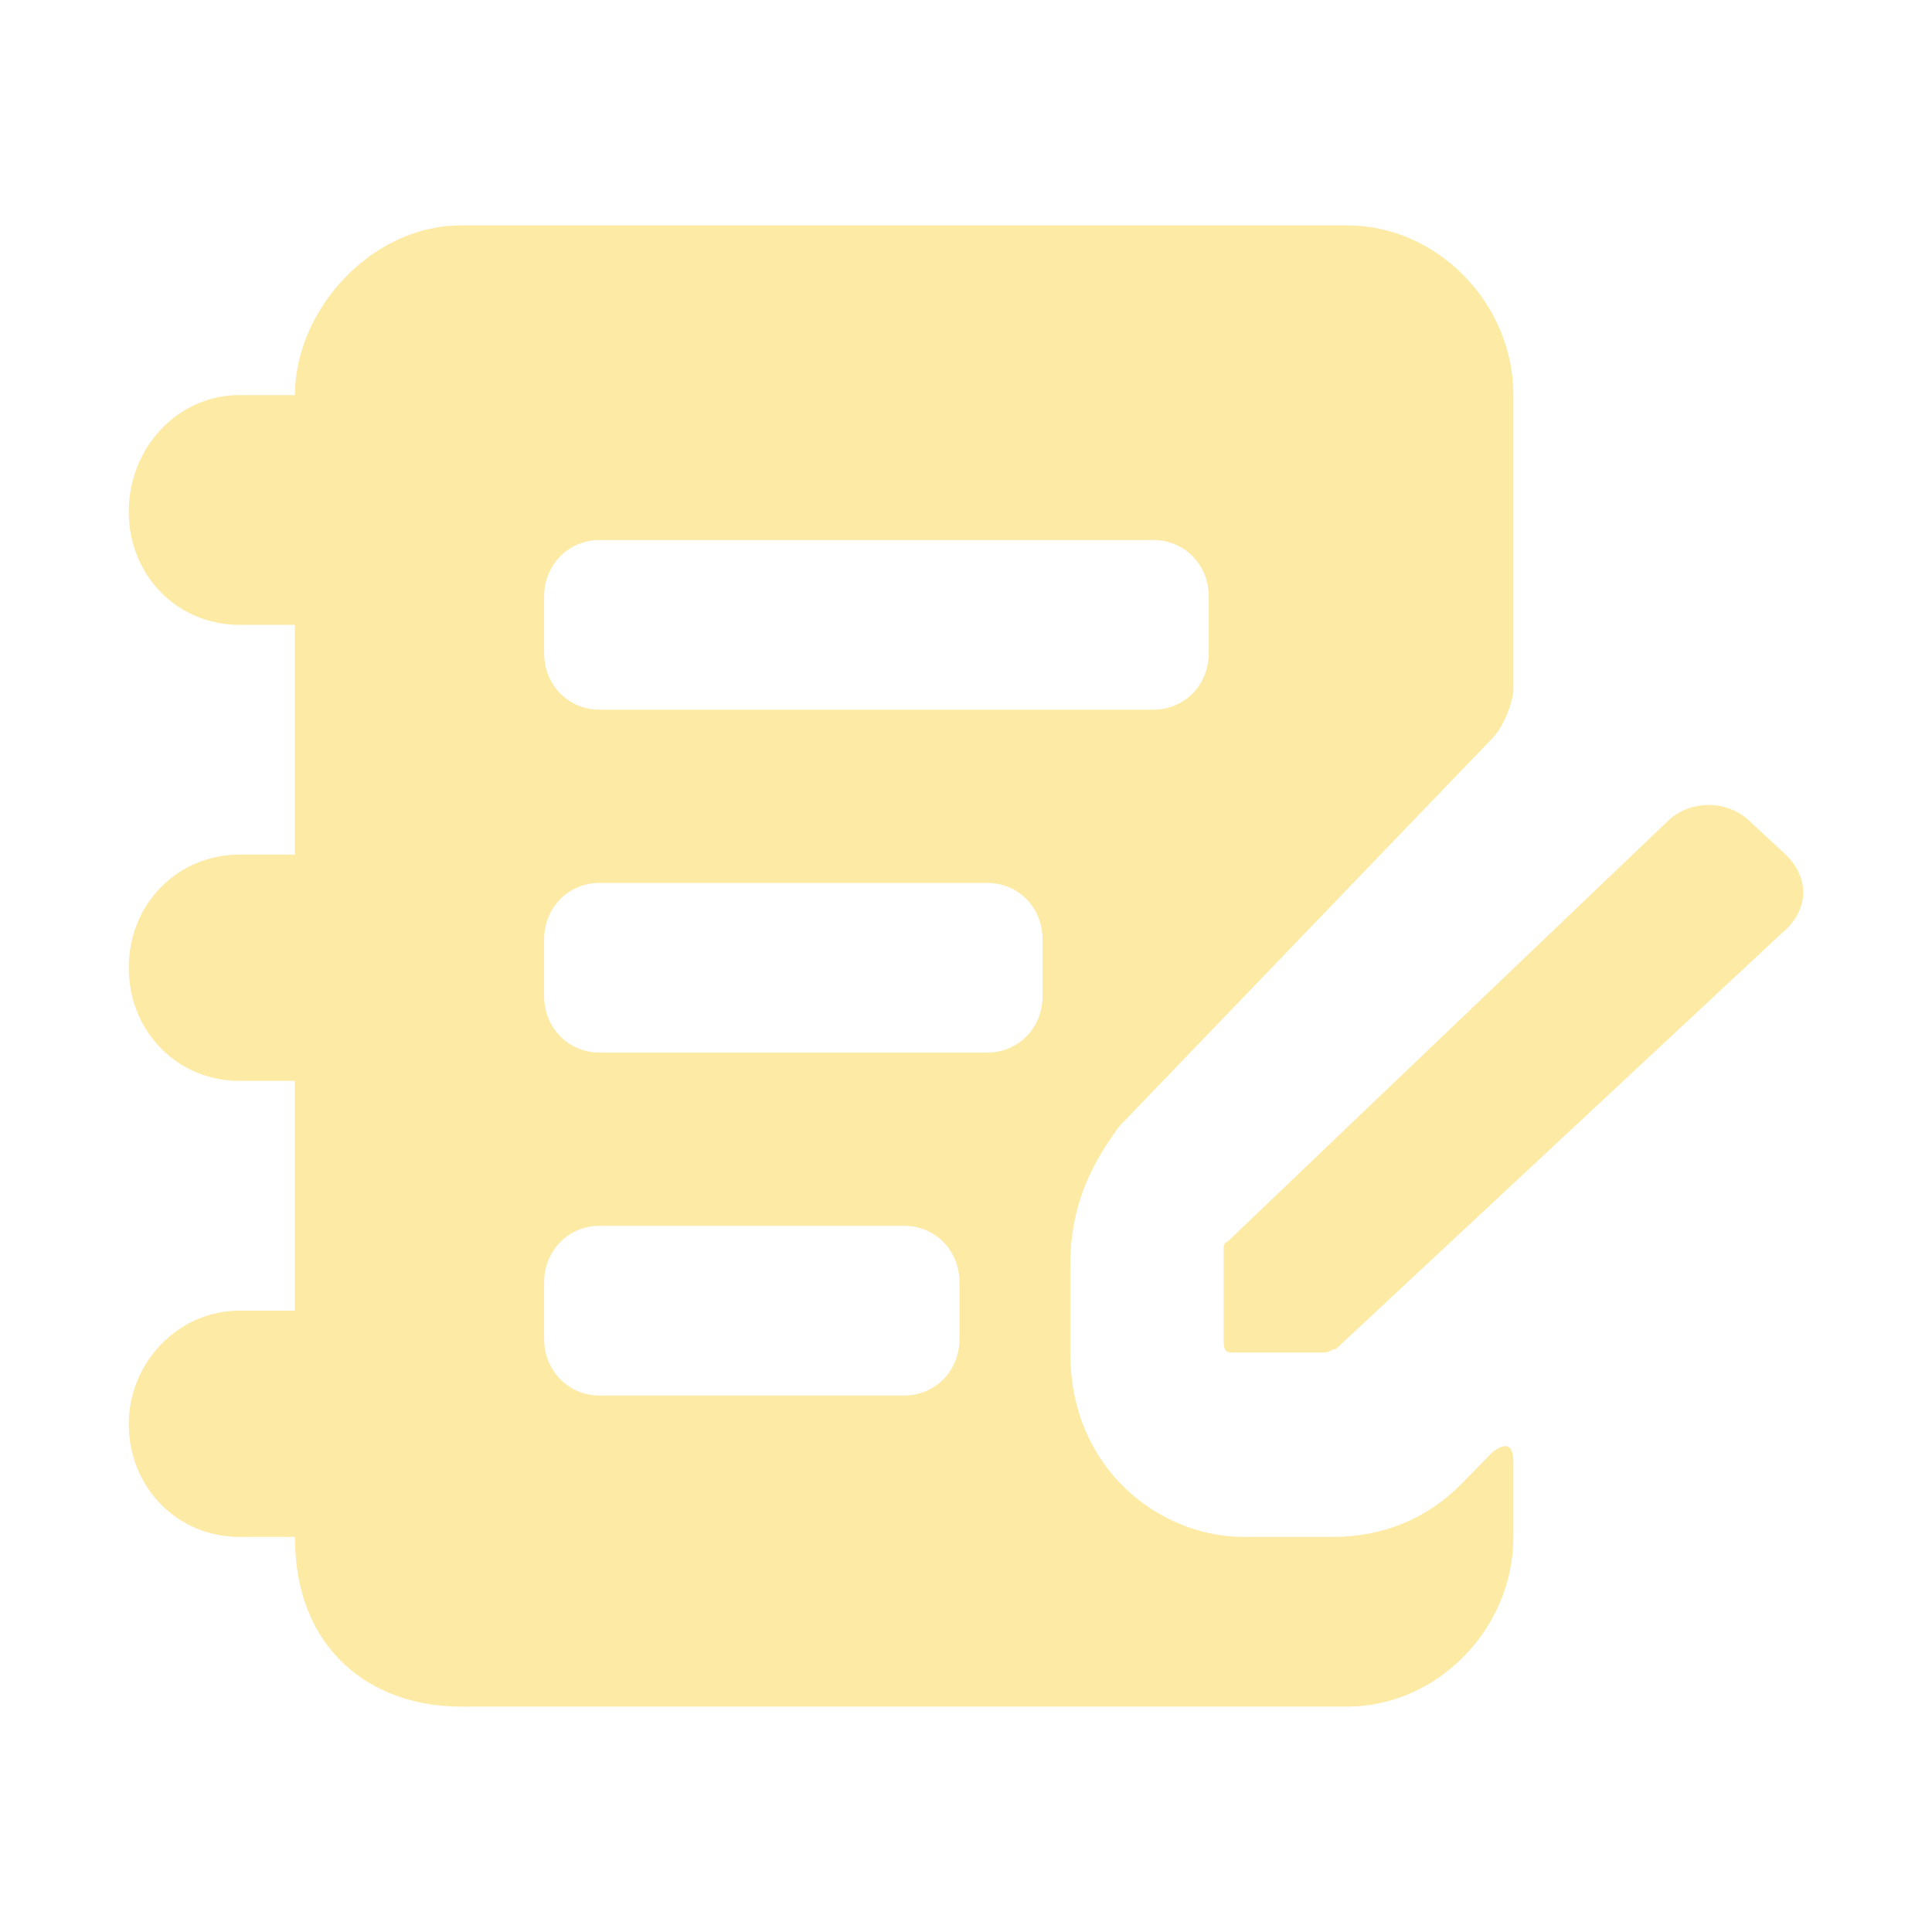 <svg width="56" height="56" viewBox="0 0 56 56" fill="none" xmlns="http://www.w3.org/2000/svg">
<path d="M43.264 42.089L42.361 43.011C41.357 44.036 40.053 44.548 38.648 44.548H36.04C33.632 44.548 31.023 42.601 31.023 39.22V36.658C31.023 34.609 31.926 33.379 32.428 32.662L43.264 21.391C43.565 21.083 43.866 20.366 43.866 19.956V11.452C43.866 8.787 41.658 6.533 39.05 6.533H13.364C10.756 6.533 8.548 8.992 8.548 11.452H6.943C5.137 11.452 3.732 12.989 3.732 14.833C3.732 16.677 5.137 18.112 6.943 18.112H8.548V24.772H6.943C5.137 24.772 3.732 26.207 3.732 28.051C3.732 29.895 5.137 31.33 6.943 31.33H8.548V37.99H6.943C5.137 37.99 3.732 39.527 3.732 41.269C3.732 43.114 5.137 44.548 6.943 44.548H8.548C8.548 47.827 10.756 49.467 13.364 49.467H31.826H39.05C41.658 49.467 43.866 47.212 43.866 44.548V42.396C43.866 41.884 43.665 41.782 43.264 42.089ZM35.036 18.932C35.036 19.854 34.334 20.571 33.431 20.571H17.378C16.475 20.571 15.772 19.854 15.772 18.932V17.292C15.772 16.37 16.475 15.653 17.378 15.653H33.431C34.334 15.653 35.036 16.37 35.036 17.292V18.932ZM27.812 38.81C27.812 39.732 27.11 40.45 26.207 40.45H17.378C16.475 40.45 15.772 39.732 15.772 38.81V37.171C15.772 36.248 16.475 35.531 17.378 35.531H26.207C27.11 35.531 27.812 36.248 27.812 37.171V38.81ZM30.22 28.871C30.22 29.793 29.518 30.51 28.615 30.51H17.378C16.475 30.51 15.772 29.793 15.772 28.871V27.231C15.772 26.309 16.475 25.592 17.378 25.592H28.615C29.518 25.592 30.22 26.309 30.22 27.231V28.871Z" fill="#FDEAA4"/>
<path d="M51.728 24.741L50.679 23.771C50.05 23.188 49.001 23.188 48.371 23.771L35.572 35.998C35.467 35.998 35.467 36.192 35.467 36.192V38.812C35.467 39.007 35.467 39.201 35.677 39.201H38.404C38.509 39.201 38.614 39.104 38.719 39.104L51.623 27.07C52.463 26.391 52.463 25.42 51.728 24.741Z" fill="#FDEAA4"/>
</svg>
